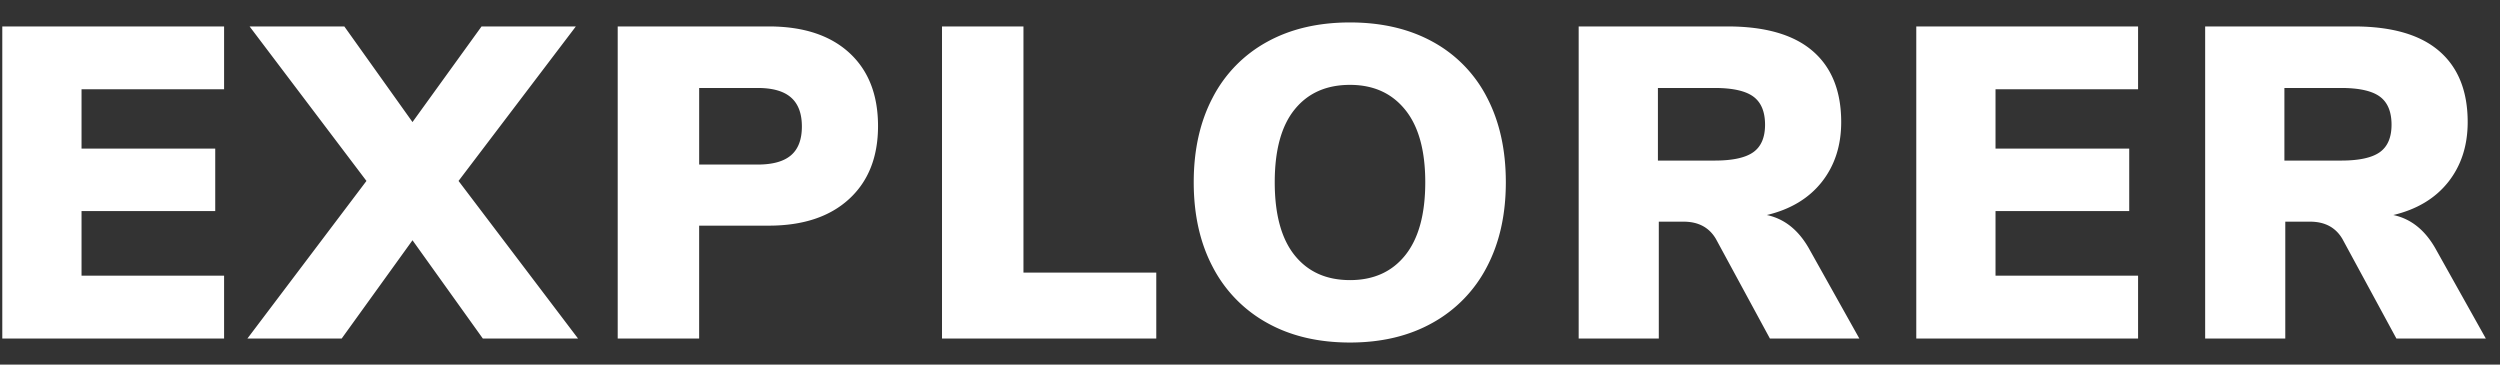 <svg width="96" height="14" xmlns="http://www.w3.org/2000/svg"><rect width="100%" height="100%" fill="#333333" stroke="none"/><path d="M.088 13V1.015h8.517v2.414H3.131v2.278h5.134v2.397H3.131v2.482h5.474V13H.088Zm17.52-6.052L22.197 13h-3.656L15.84 9.226 13.12 13H9.5l4.572-6.052-4.488-5.933h3.638l2.618 3.672 2.652-3.672h3.621l-4.505 5.933Zm6.112-5.933h5.797c1.326 0 2.357.337 3.094 1.011.737.675 1.105 1.613 1.105 2.814 0 1.19-.371 2.125-1.114 2.805-.742.68-1.77 1.02-3.085 1.02h-2.67V13H23.72V1.015Zm5.372 5.304c.578 0 1.006-.119 1.283-.357.278-.238.417-.606.417-1.105s-.139-.87-.417-1.113c-.277-.244-.705-.366-1.283-.366h-2.244v2.941h2.244ZM36.173 13V1.015h3.128v9.452h5.1V13h-8.228Zm15.667.153c-1.224 0-2.287-.252-3.188-.757a5.162 5.162 0 0 1-2.082-2.142c-.488-.923-.731-2.008-.731-3.255 0-1.247.243-2.332.73-3.255a5.108 5.108 0 0 1 2.083-2.134c.901-.499 1.964-.748 3.188-.748 1.224 0 2.286.25 3.187.748a5.056 5.056 0 0 1 2.074 2.134c.482.923.723 2.008.723 3.255 0 1.247-.244 2.332-.731 3.256a5.162 5.162 0 0 1-2.083 2.141c-.9.505-1.958.757-3.17.757Zm0-2.397c.906 0 1.615-.32 2.125-.96.51-.64.765-1.573.765-2.797 0-1.224-.258-2.153-.774-2.788-.515-.635-1.22-.952-2.116-.952-.907 0-1.615.314-2.125.944-.51.628-.765 1.56-.765 2.796 0 1.235.255 2.17.765 2.805.51.635 1.218.952 2.125.952ZM71.4 13h-3.435l-2.074-3.825c-.26-.442-.674-.663-1.24-.663h-.953V13h-3.077V1.015h5.712c1.45 0 2.542.314 3.273.944.73.628 1.096 1.538 1.096 2.728 0 .907-.25 1.674-.748 2.304-.498.628-1.201 1.05-2.108 1.266.692.147 1.241.595 1.65 1.343l1.903 3.4Zm-5.56-6.834c.692 0 1.187-.108 1.488-.323.3-.215.45-.567.45-1.054 0-.499-.15-.859-.45-1.08-.3-.22-.796-.331-1.488-.331h-2.176v2.788h2.176ZM73.585 13V1.015h8.517v2.414h-5.474v2.278h5.134v2.397h-5.134v2.482h5.474V13h-8.517Zm21.871 0h-3.434l-2.074-3.825c-.26-.442-.674-.663-1.24-.663h-.953V13h-3.077V1.015h5.712c1.45 0 2.542.314 3.273.944.73.628 1.096 1.538 1.096 2.728 0 .907-.25 1.674-.748 2.304-.499.628-1.201 1.05-2.108 1.266.691.147 1.241.595 1.65 1.343l1.903 3.4Zm-5.559-6.834c.691 0 1.187-.108 1.488-.323.3-.215.45-.567.45-1.054 0-.499-.15-.859-.45-1.08-.3-.22-.797-.331-1.488-.331h-2.176v2.788h2.176Z" fill="#FFF"/></svg>